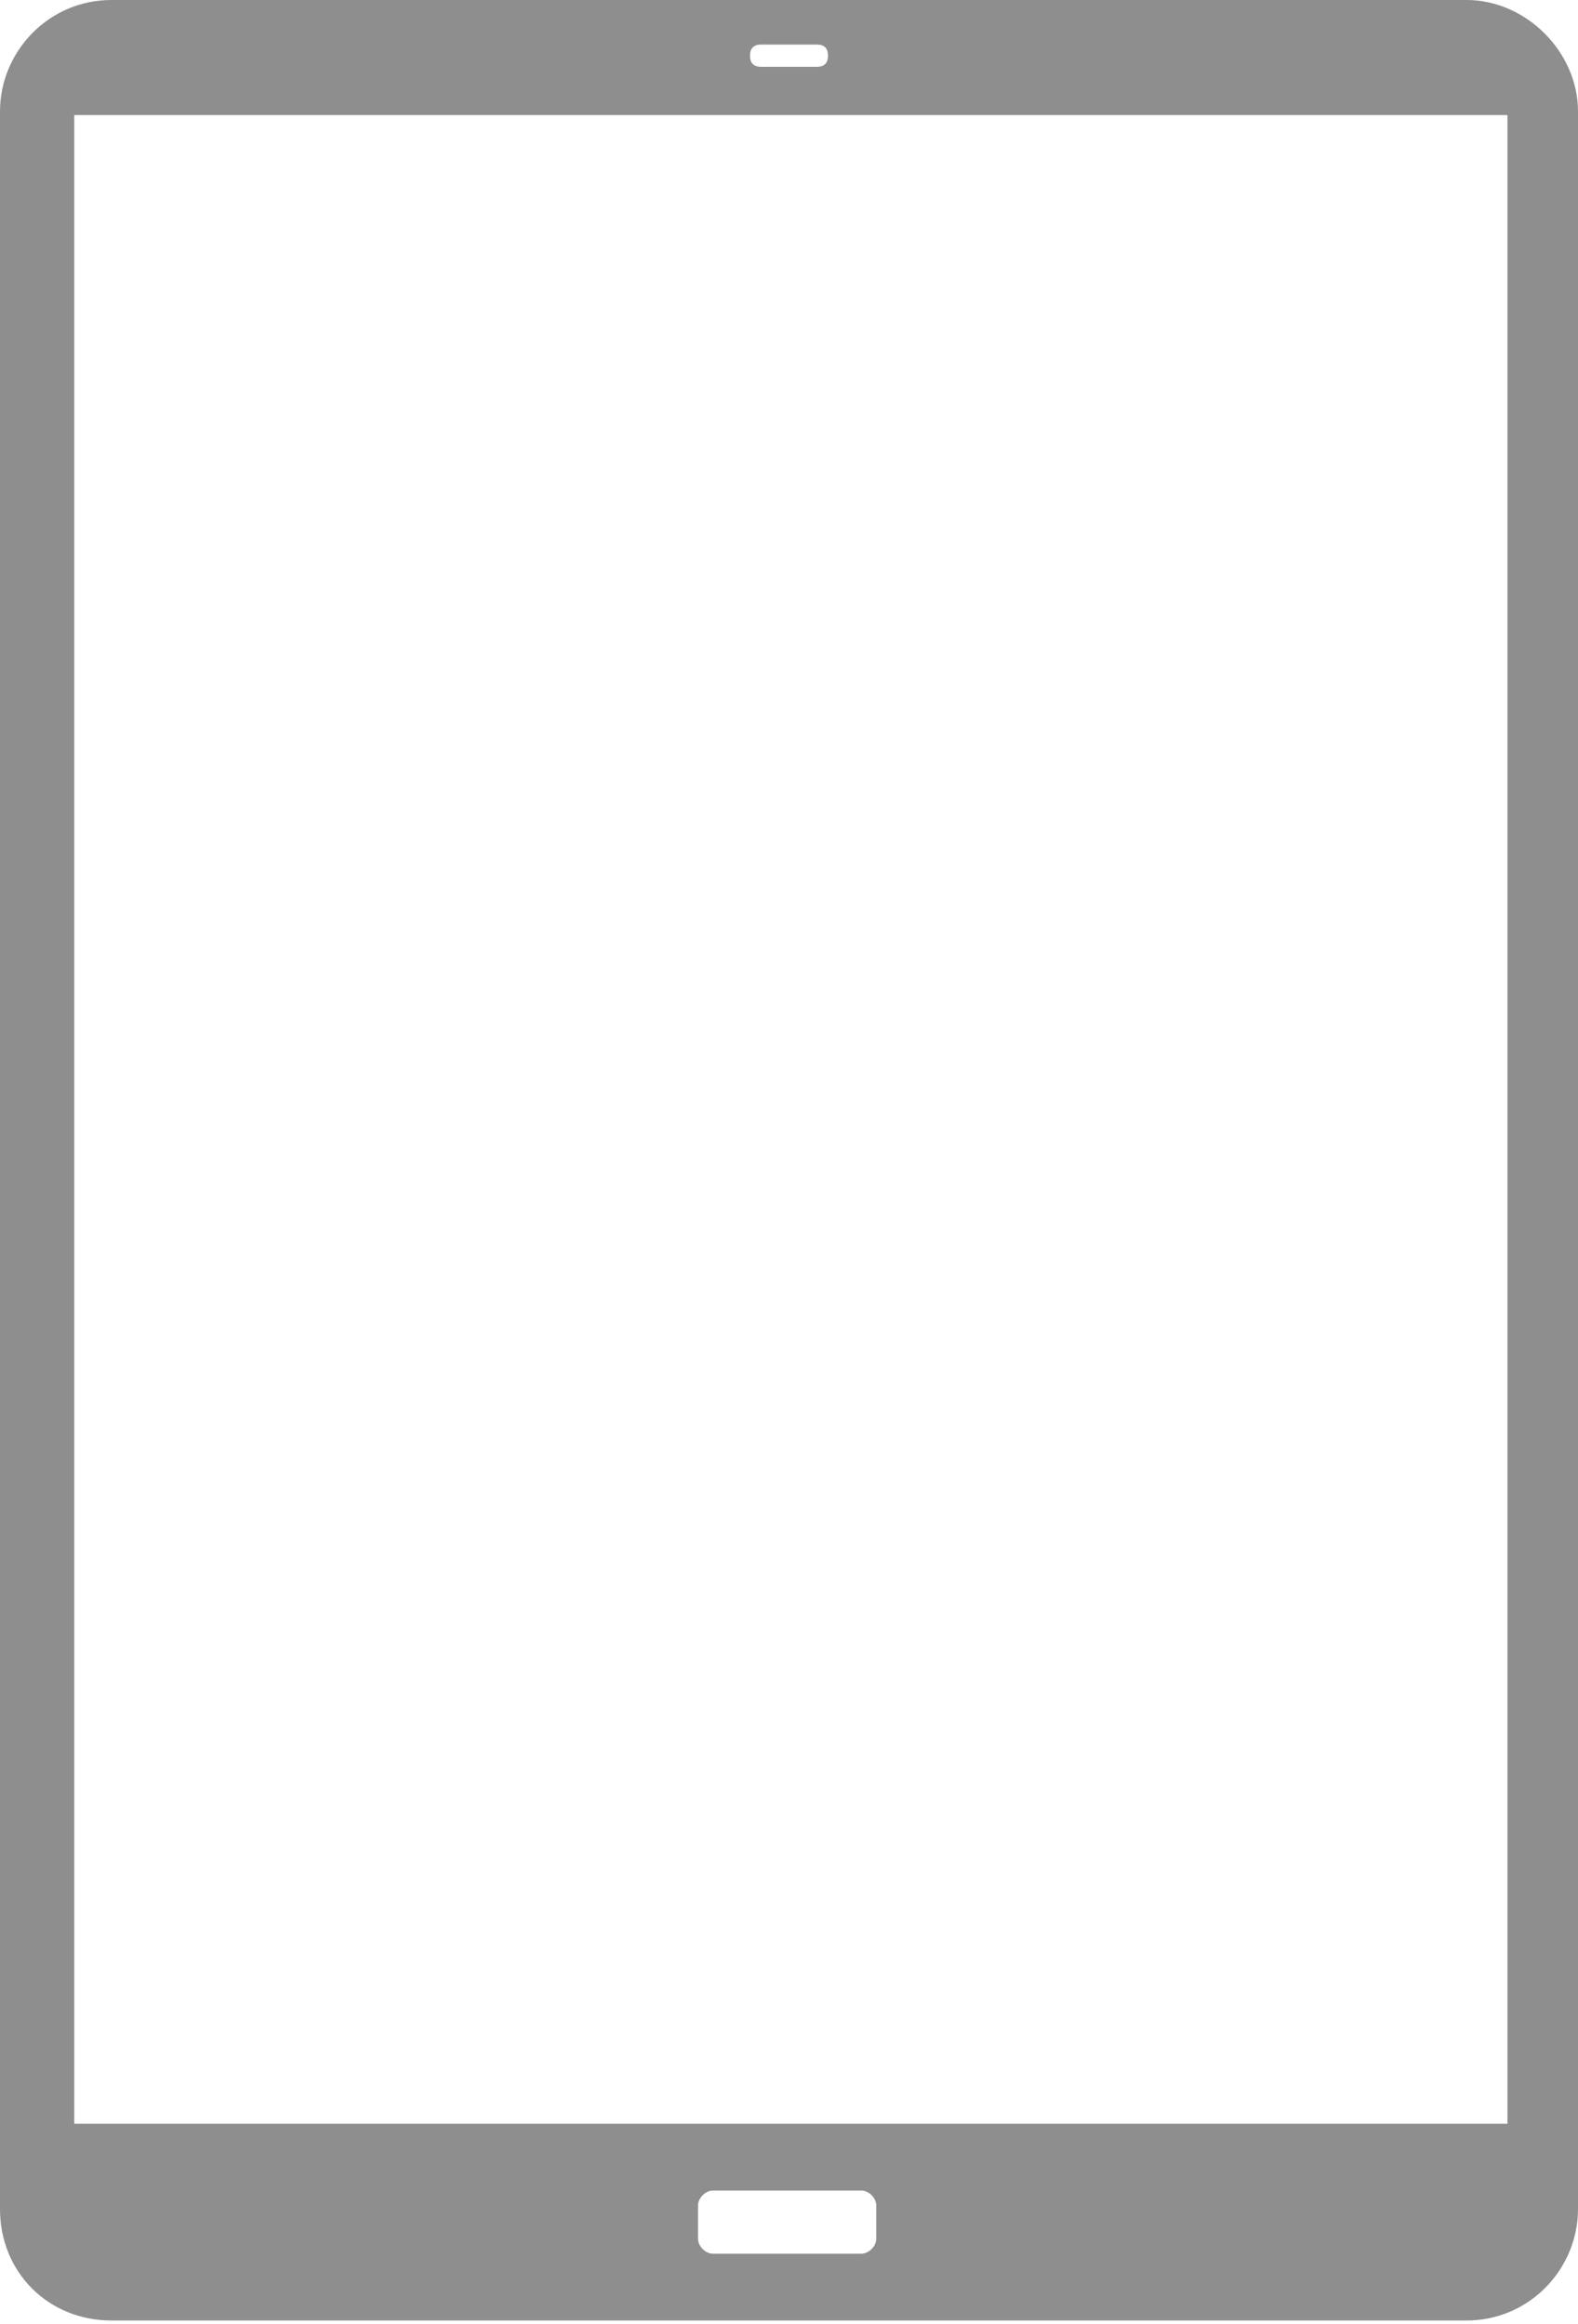 <?xml version="1.0" encoding="utf-8"?>
<!-- Generator: Adobe Illustrator 22.0.1, SVG Export Plug-In . SVG Version: 6.00 Build 0)  -->
<svg version="1.1" id="Isolation_Mode" xmlns="http://www.w3.org/2000/svg" xmlns:xlink="http://www.w3.org/1999/xlink" x="0px"
	 y="0px" viewBox="0 0 42.5 62.6" style="enable-background:new 0 0 42.5 62.6;" xml:space="preserve">
<style type="text/css">
	.st0{fill:#8E8E8E;}
</style>
<path class="st0" d="M40.6,57.2H2V3.1h38.6V57.2z M23.6,60.3c0,0.2-0.2,0.4-0.4,0.4h-4c-0.2,0-0.4-0.2-0.4-0.4v-0.9
	c0-0.2,0.2-0.4,0.4-0.4h4c0.2,0,0.4,0.2,0.4,0.4V60.3z M20.5,1.2H22c0.2,0,0.3,0.1,0.3,0.3c0,0.2-0.1,0.3-0.3,0.3h-1.5
	c-0.2,0-0.3-0.1-0.3-0.3C20.2,1.3,20.3,1.2,20.5,1.2 M39.5,0H3C1.3,0,0,1.4,0,3v56.5c0,1.7,1.3,3,3,3h36.5c1.7,0,3-1.4,3-3V3
	C42.5,1.4,41.1,0,39.5,0"/>
</svg>
